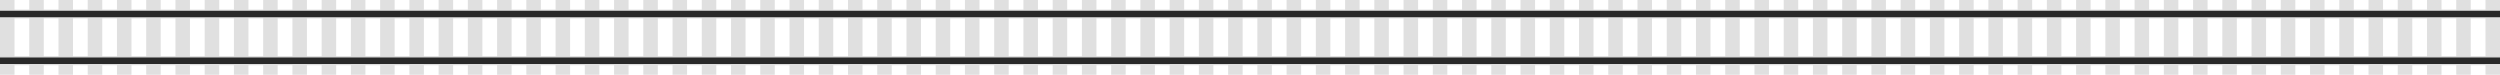 <?xml version="1.0" encoding="UTF-8"?>
<svg xmlns="http://www.w3.org/2000/svg" id="Ebene_2" data-name="Ebene 2" viewBox="0 0 10282.15 307.44">
  <defs>
    <style>
      .cls-1 {
        fill: #e0e0e0;
      }

      .cls-2 {
        fill: #292929;
      }
    </style>
  </defs>
  <g id="Ebene_1-2" data-name="Ebene 1">
    <rect class="cls-1" x="120.26" width="59.74" height="307.44"></rect>
    <rect class="cls-1" x="0" width="59.74" height="307.44"></rect>
    <rect class="cls-1" x="240.53" y="0" width="59.74" height="307.44"></rect>
    <rect class="cls-1" x="360.79" y="0" width="59.74" height="307.44"></rect>
    <rect class="cls-1" x="481.06" y="0" width="59.74" height="307.44"></rect>
    <rect class="cls-1" x="601.32" width="59.74" height="307.44"></rect>
    <rect class="cls-1" x="721.58" y="0" width="59.74" height="307.44"></rect>
    <rect class="cls-1" x="841.85" y="0" width="59.74" height="307.44"></rect>
    <rect class="cls-1" x="962.11" y="0" width="59.74" height="307.44"></rect>
    <rect class="cls-1" x="1082.37" y="0" width="59.74" height="307.44"></rect>
    <rect class="cls-1" x="1202.64" y="0" width="59.74" height="307.44"></rect>
    <rect class="cls-1" x="1322.9" y="0" width="59.74" height="307.44"></rect>
    <rect class="cls-1" x="1443.17" y="0" width="59.74" height="307.44"></rect>
    <rect class="cls-1" x="1563.43" y="0" width="59.74" height="307.44"></rect>
    <rect class="cls-1" x="1683.69" y="0" width="59.74" height="307.44"></rect>
    <rect class="cls-1" x="1803.96" y="0" width="59.74" height="307.44"></rect>
    <rect class="cls-1" x="1924.22" y="0" width="59.74" height="307.44"></rect>
    <rect class="cls-1" x="2044.48" y="0" width="59.74" height="307.44"></rect>
    <rect class="cls-1" x="2164.75" y="0" width="59.74" height="307.44"></rect>
    <rect class="cls-1" x="2285.01" y="0" width="59.74" height="307.44"></rect>
    <rect class="cls-1" x="2405.28" y="0" width="59.74" height="307.44"></rect>
    <rect class="cls-1" x="2525.54" y="0" width="59.74" height="307.44"></rect>
    <rect class="cls-1" x="2645.8" y="0" width="59.74" height="307.44"></rect>
    <rect class="cls-1" x="2766.07" y="0" width="59.74" height="307.44"></rect>
    <rect class="cls-1" x="2886.33" y="0" width="59.74" height="307.44"></rect>
    <rect class="cls-1" x="3006.59" y="0" width="59.74" height="307.44"></rect>
    <rect class="cls-1" x="3126.86" y="0" width="59.74" height="307.44"></rect>
    <rect class="cls-1" x="3247.12" y="0" width="59.74" height="307.44"></rect>
    <rect class="cls-1" x="3367.39" y="0" width="59.74" height="307.44"></rect>
    <rect class="cls-1" x="3487.65" y="0" width="59.74" height="307.44"></rect>
    <rect class="cls-1" x="3607.91" y="0" width="59.74" height="307.44"></rect>
    <rect class="cls-1" x="3728.18" y="0" width="59.74" height="307.44"></rect>
    <rect class="cls-1" x="3848.44" y="0" width="59.74" height="307.44"></rect>
    <rect class="cls-1" x="3968.7" y="0" width="59.74" height="307.44"></rect>
    <rect class="cls-1" x="4088.97" y="0" width="59.74" height="307.44"></rect>
    <rect class="cls-1" x="4209.23" y="0" width="59.74" height="307.44"></rect>
    <rect class="cls-1" x="4329.49" y="0" width="59.74" height="307.44"></rect>
    <rect class="cls-1" x="4449.76" y="0" width="59.74" height="307.44"></rect>
    <rect class="cls-1" x="4570.02" y="0" width="59.74" height="307.44"></rect>
    <rect class="cls-1" x="4690.29" y="0" width="59.74" height="307.44"></rect>
    <rect class="cls-1" x="4810.55" y="0" width="59.74" height="307.44"></rect>
    <rect class="cls-1" x="4930.81" y="0" width="59.74" height="307.44"></rect>
    <rect class="cls-1" x="5051.08" y="0" width="59.74" height="307.44"></rect>
    <rect class="cls-1" x="5291.6" width="59.74" height="307.44"></rect>
    <rect class="cls-1" x="5171.34" width="59.74" height="307.44"></rect>
    <rect class="cls-1" x="5411.87" y="0" width="59.74" height="307.44"></rect>
    <rect class="cls-1" x="5532.13" y="0" width="59.74" height="307.44"></rect>
    <rect class="cls-1" x="5652.4" y="0" width="59.74" height="307.44"></rect>
    <rect class="cls-1" x="5772.66" width="59.74" height="307.44"></rect>
    <rect class="cls-1" x="5892.92" y="0" width="59.74" height="307.44"></rect>
    <rect class="cls-1" x="6013.19" y="0" width="59.74" height="307.44"></rect>
    <rect class="cls-1" x="6133.45" y="0" width="59.74" height="307.44"></rect>
    <rect class="cls-1" x="6253.71" y="0" width="59.74" height="307.44"></rect>
    <rect class="cls-1" x="6373.98" y="0" width="59.74" height="307.44"></rect>
    <rect class="cls-1" x="6494.24" y="0" width="59.74" height="307.44"></rect>
    <rect class="cls-1" x="6614.51" y="0" width="59.74" height="307.44"></rect>
    <rect class="cls-1" x="6734.77" y="0" width="59.74" height="307.44"></rect>
    <rect class="cls-1" x="6855.03" y="0" width="59.74" height="307.44"></rect>
    <rect class="cls-1" x="6975.3" y="0" width="59.74" height="307.44"></rect>
    <rect class="cls-1" x="7095.56" y="0" width="59.74" height="307.44"></rect>
    <rect class="cls-1" x="7215.82" y="0" width="59.74" height="307.44"></rect>
    <rect class="cls-1" x="7336.09" y="0" width="59.74" height="307.44"></rect>
    <rect class="cls-1" x="7456.35" y="0" width="59.74" height="307.44"></rect>
    <rect class="cls-1" x="7576.62" y="0" width="59.74" height="307.44"></rect>
    <rect class="cls-1" x="7696.88" y="0" width="59.74" height="307.44"></rect>
    <rect class="cls-1" x="7817.14" y="0" width="59.74" height="307.44"></rect>
    <rect class="cls-1" x="7937.41" y="0" width="59.74" height="307.44"></rect>
    <rect class="cls-1" x="8057.67" y="0" width="59.74" height="307.44"></rect>
    <rect class="cls-1" x="8177.93" y="0" width="59.74" height="307.44"></rect>
    <rect class="cls-1" x="8298.2" y="0" width="59.74" height="307.44"></rect>
    <rect class="cls-1" x="8418.46" y="0" width="59.74" height="307.44"></rect>
    <rect class="cls-1" x="8538.73" y="0" width="59.74" height="307.44"></rect>
    <rect class="cls-1" x="8658.99" y="0" width="59.74" height="307.44"></rect>
    <rect class="cls-1" x="8779.25" y="0" width="59.74" height="307.44"></rect>
    <rect class="cls-1" x="8899.52" y="0" width="59.74" height="307.44"></rect>
    <rect class="cls-1" x="9019.78" y="0" width="59.74" height="307.44"></rect>
    <rect class="cls-1" x="9140.04" y="0" width="59.74" height="307.44"></rect>
    <rect class="cls-1" x="9260.31" y="0" width="59.74" height="307.44"></rect>
    <rect class="cls-1" x="9380.57" y="0" width="59.74" height="307.44"></rect>
    <rect class="cls-1" x="9500.84" y="0" width="59.74" height="307.44"></rect>
    <rect class="cls-1" x="9621.1" y="0" width="59.74" height="307.44"></rect>
    <rect class="cls-1" x="9741.36" y="0" width="59.74" height="307.44"></rect>
    <rect class="cls-1" x="9861.63" y="0" width="59.74" height="307.44"></rect>
    <rect class="cls-1" x="9981.89" y="0" width="59.74" height="307.44"></rect>
    <rect class="cls-1" x="10102.15" y="0" width="59.74" height="307.44"></rect>
    <rect class="cls-1" x="10222.42" y="0" width="59.74" height="307.44"></rect>
    <g>
      <g>
        <rect class="cls-2" x="5125.1" y="-5083.48" width="31.94" height="10282.15" transform="translate(5083.48 5198.67) rotate(-90)"></rect>
        <path class="cls-1" d="M10282.15,76.07H0v-36.95h10282.15v36.95ZM0,71.07h10282.15v-26.95H0v26.95Z"></path>
      </g>
      <g>
        <rect class="cls-2" x="5125.1" y="-4891.22" width="31.94" height="10282.15" transform="translate(4891.22 5390.93) rotate(-90)"></rect>
        <path class="cls-1" d="M10282.15,268.33H0v-36.94h10282.15v36.94ZM0,263.33h10282.15v-26.94H0v26.94Z"></path>
      </g>
    </g>
  </g>
</svg>
